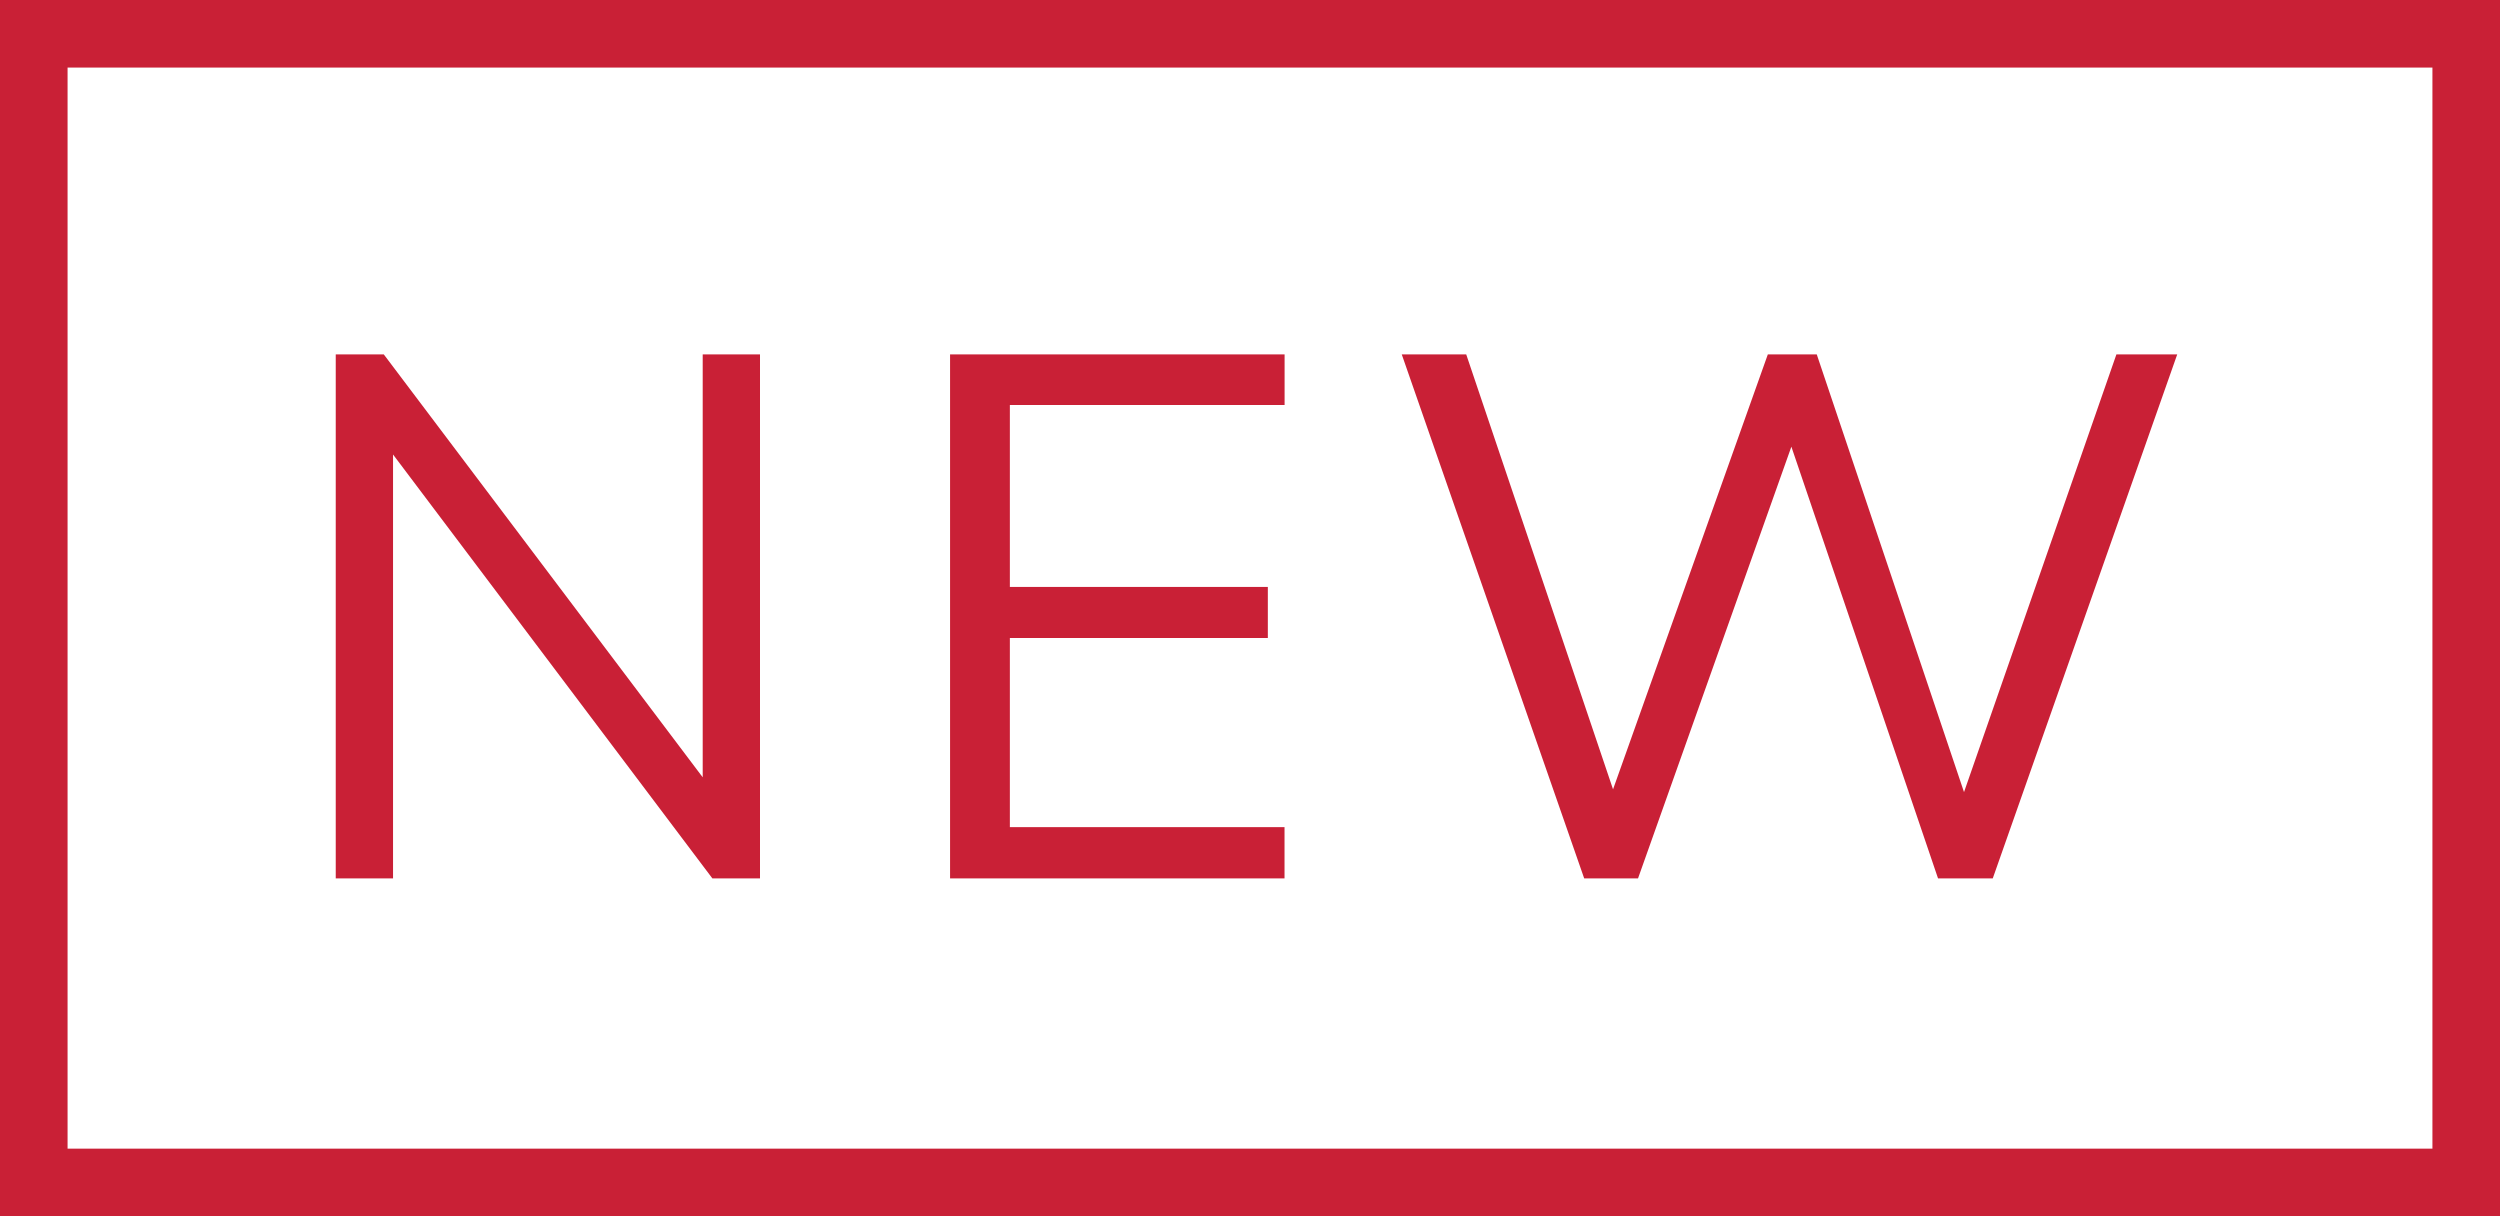 <svg height="18" viewBox="0 0 37 18" width="37" xmlns="http://www.w3.org/2000/svg"><path d="m0 0h37v18h-37z" fill="#fff"/><g fill="#c92036"><path d="m1 1v16h35v-16zm-1-1h37v18h-37z"/><path d="m.969 0v-7.755h.711l4.977 6.6h-.257v-6.6h.848v7.755h-.705l-4.972-6.6h.246v6.6zm9.092 0v-7.755h4.951v.749h-4.066v2.693h3.818v.755h-3.818v2.8h4.065v.758zm9.385 0-2.7-7.755h.954l2.359 6.988h-.382l2.487-6.988h.724l2.351 6.988h-.349l2.433-6.988h.9l-2.73 7.755h-.81l-2.283-6.72h.23l-2.387 6.72z" transform="translate(4 13)"/></g></svg>